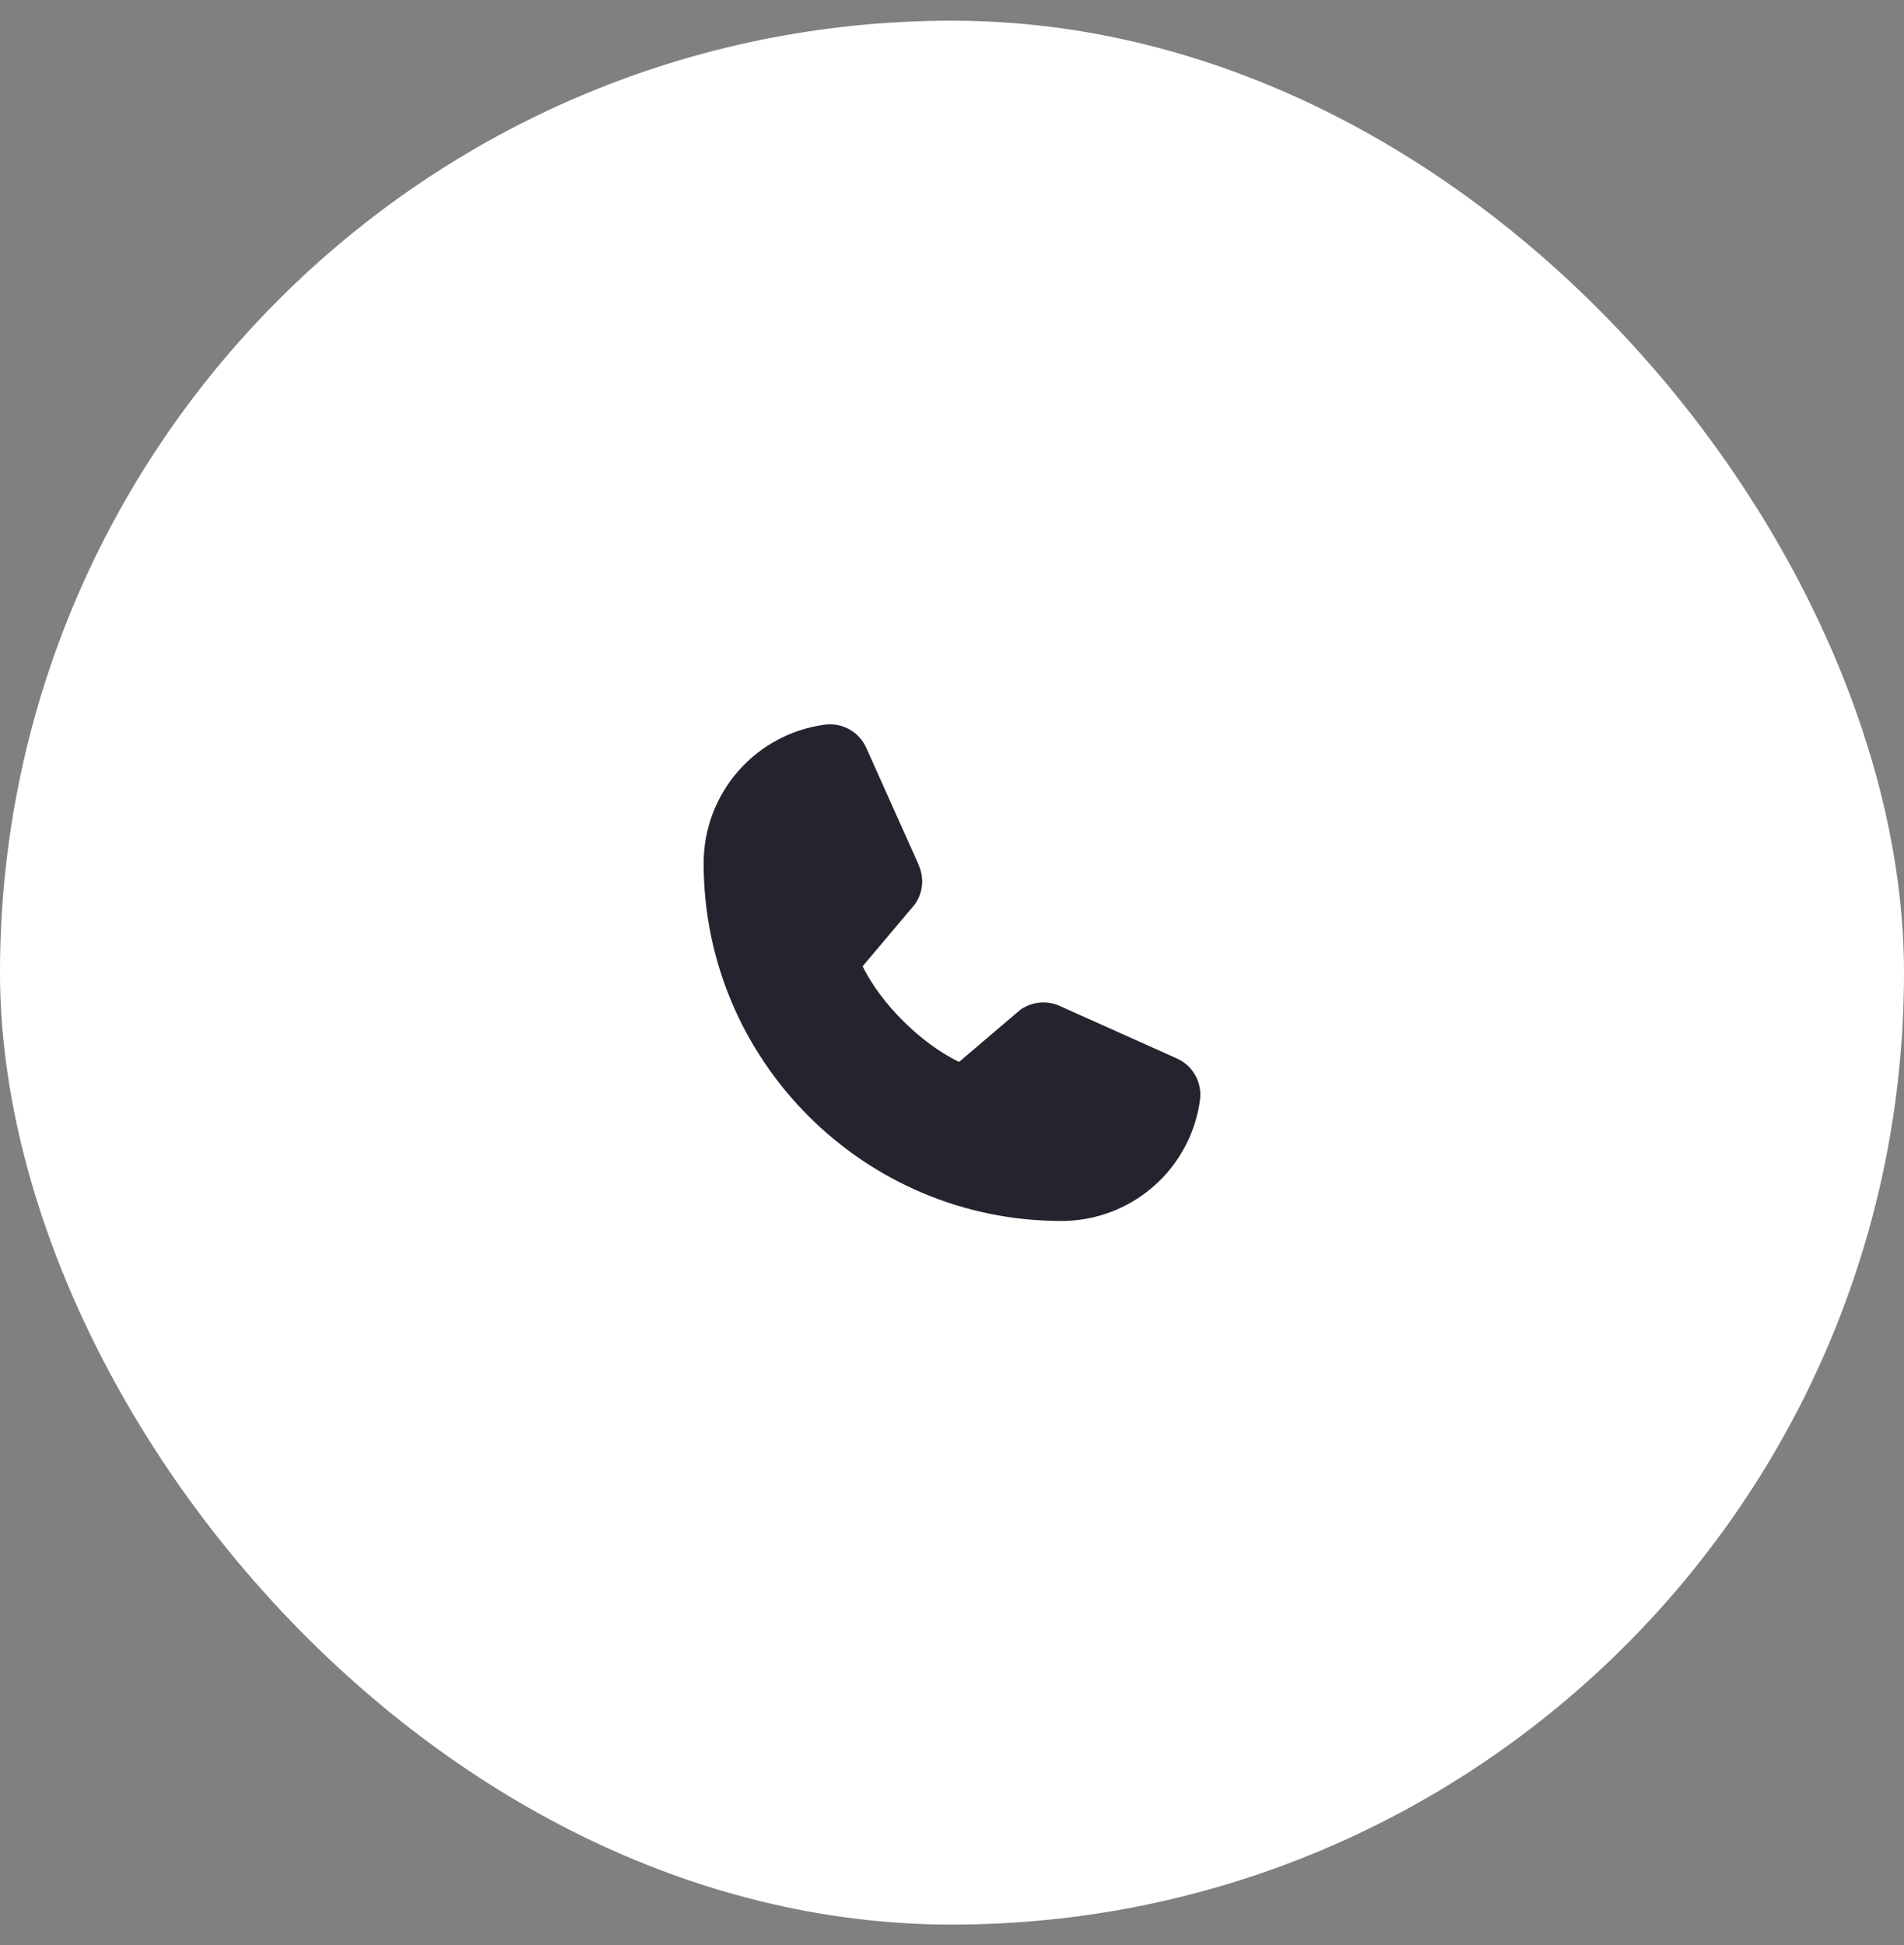 <svg xmlns="http://www.w3.org/2000/svg" width="46" height="47" viewBox="0 0 46 47" fill="none">
    <rect x="0" y="0" width="46" height="47" fill="#808080" stroke="none"/>
    <rect y="0.5" width="46" height="46" rx="23" fill="white"/>
    <path d="M28.993 26.565C28.886 27.378 28.487 28.124 27.87 28.664C27.253 29.204 26.46 29.502 25.64 29.5C20.876 29.5 17 25.624 17 20.86C16.998 20.04 17.296 19.247 17.836 18.63C18.376 18.013 19.122 17.614 19.935 17.507C20.141 17.482 20.349 17.524 20.529 17.627C20.709 17.73 20.85 17.888 20.933 18.078L22.2 20.907V20.915C22.263 21.06 22.289 21.219 22.276 21.377C22.262 21.535 22.21 21.687 22.123 21.82C22.113 21.836 22.101 21.851 22.089 21.866L20.84 23.347C21.29 24.26 22.245 25.207 23.17 25.658L24.63 24.415C24.645 24.403 24.66 24.392 24.675 24.381C24.808 24.293 24.961 24.239 25.12 24.224C25.279 24.209 25.439 24.235 25.586 24.297L25.593 24.301L28.42 25.568C28.61 25.65 28.769 25.791 28.872 25.971C28.976 26.151 29.018 26.359 28.993 26.565Z" fill="#23242D"/>
</svg>